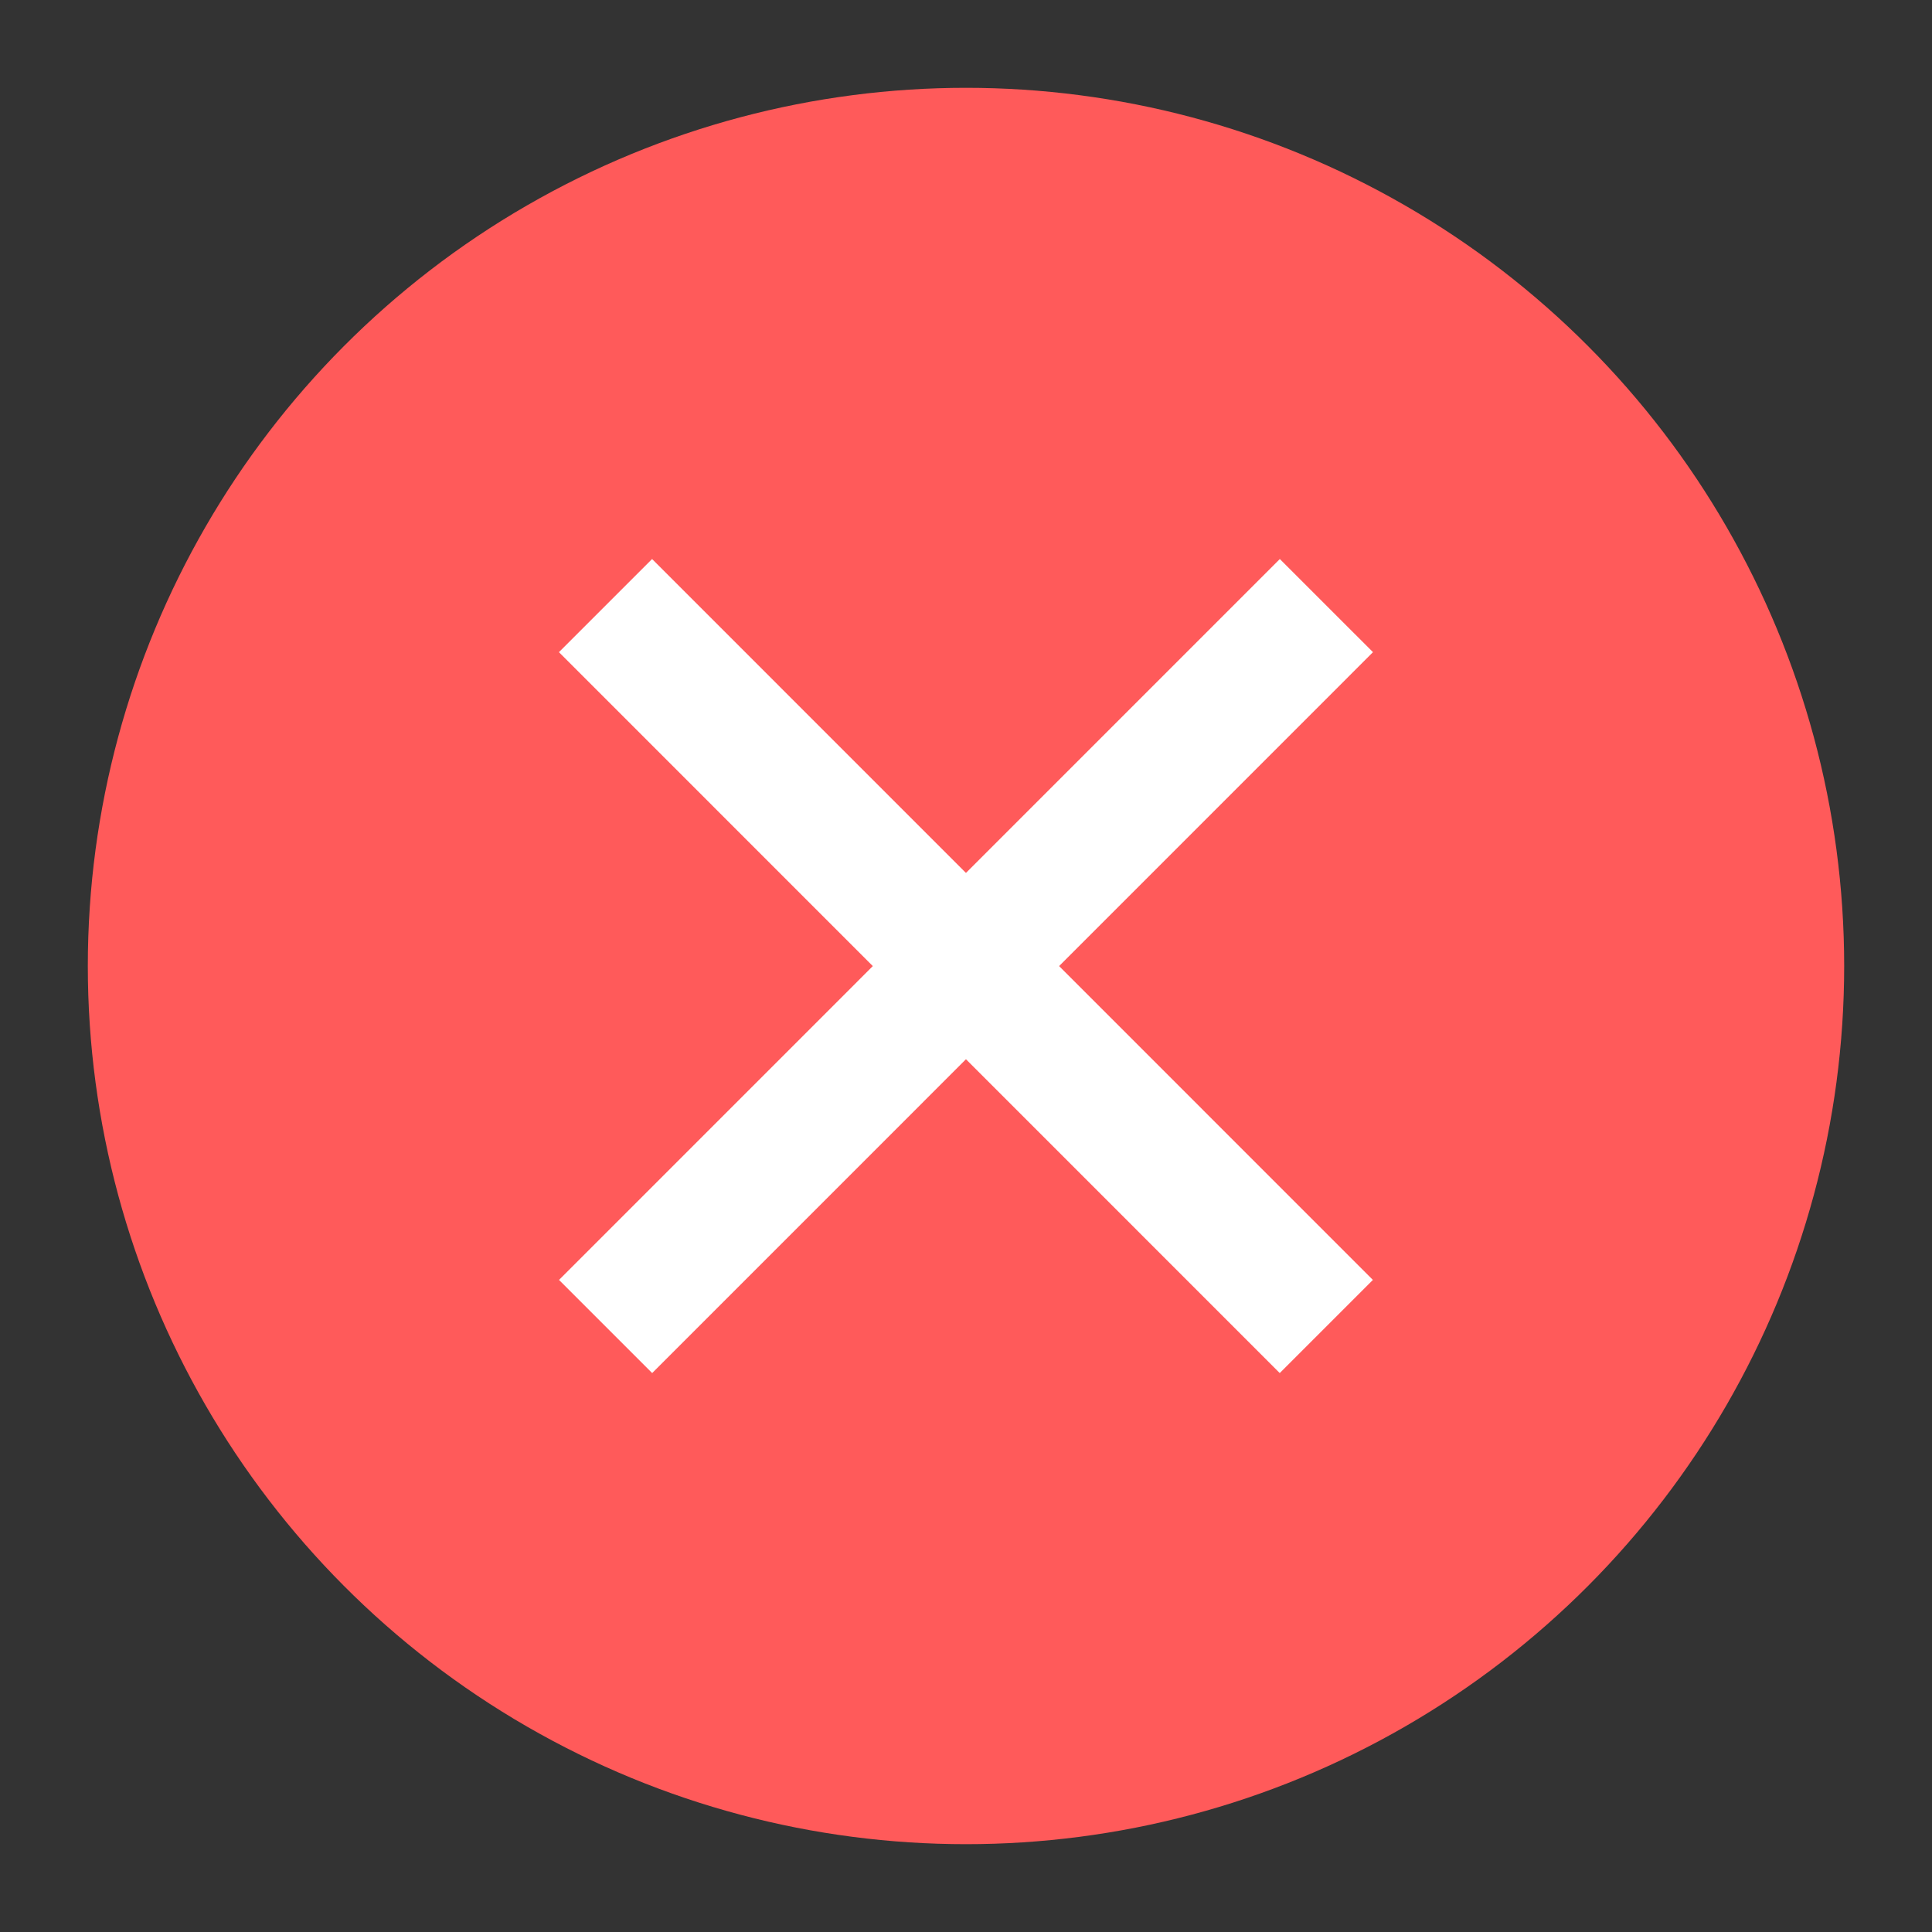 <svg xmlns="http://www.w3.org/2000/svg" width="22" height="22" viewBox="0 0 22 22"><rect x="0" y="0" width="22" height="22" fill="#333333" stroke="none"/><g transform="translate(-1186 -198)"><rect width="22" height="22" transform="translate(1186 198)" fill="#fff" opacity="0"/><g transform="translate(1171 -711)"><circle cx="10" cy="10" r="10" transform="translate(16 910)" fill="#ff5a5a"/><path d="M139.993,253.882l8.208,8.209" transform="translate(-118.098 662.014)" fill="none" stroke="#fff" stroke-width="1.5"/><path d="M0,0,8.209,8.208" transform="translate(30.104 915.896) rotate(90)" fill="none" stroke="#fff" stroke-width="1.5"/></g></g></svg>